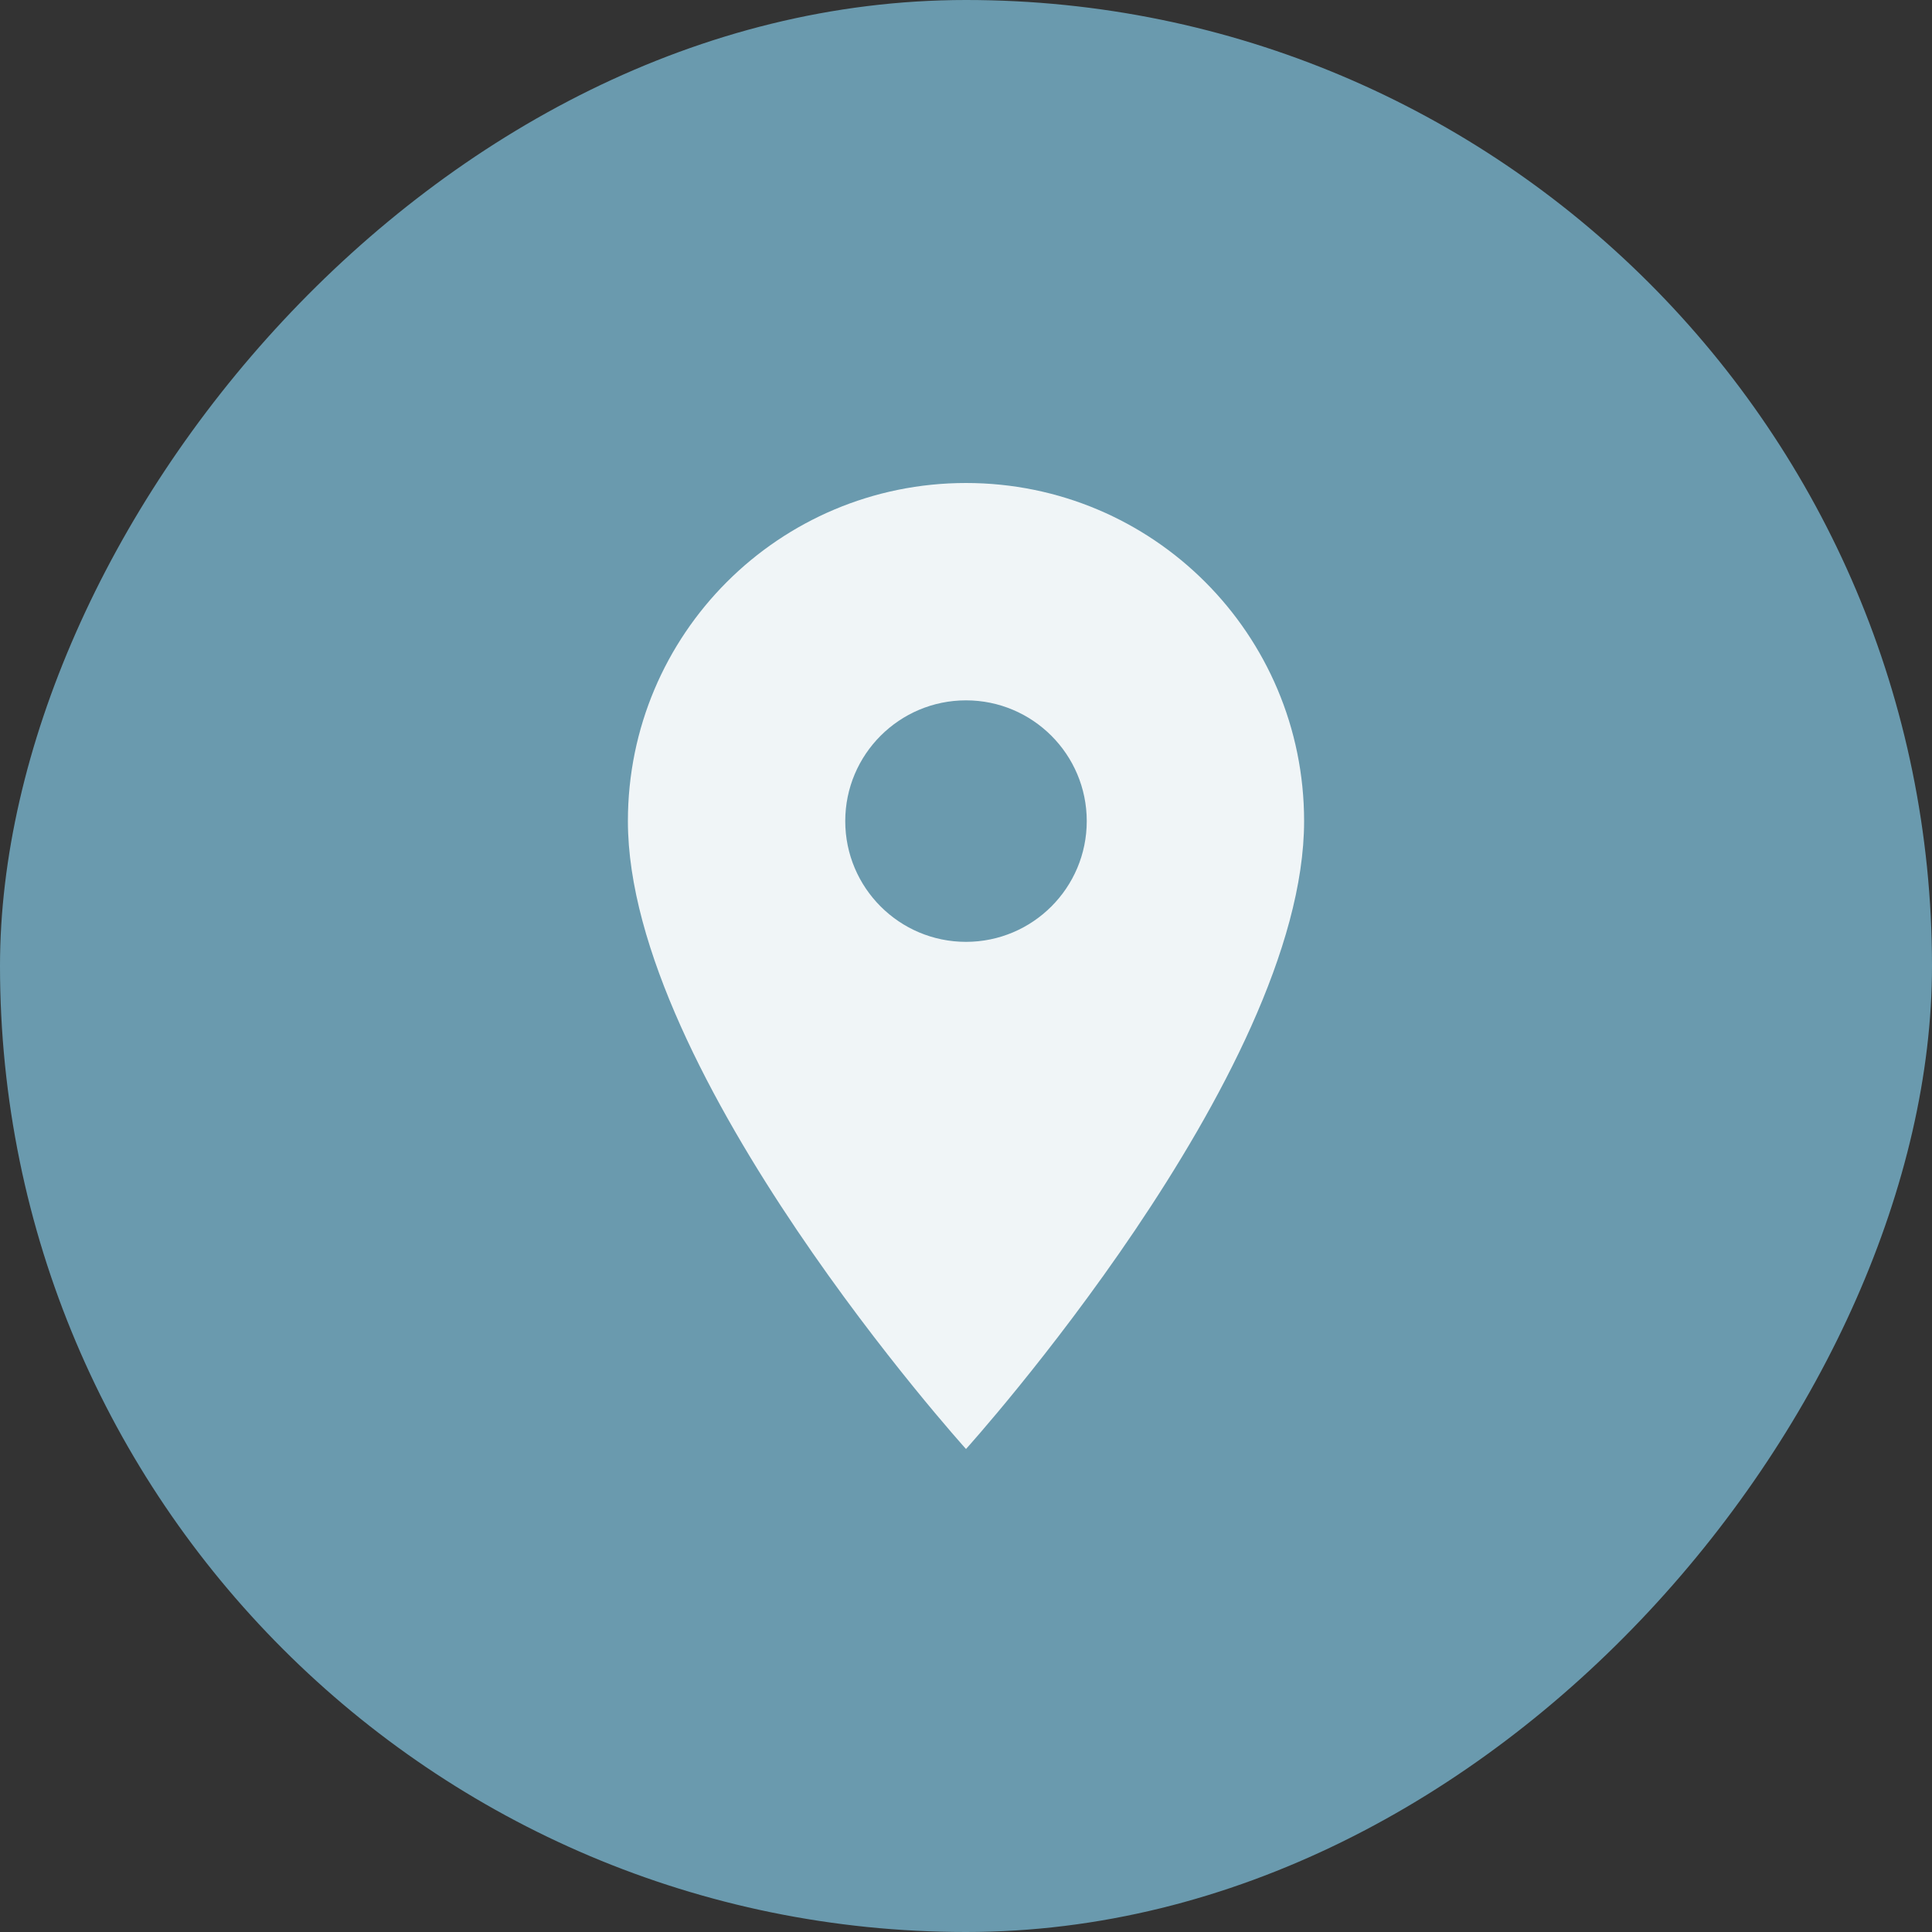 <svg xmlns="http://www.w3.org/2000/svg" width="8" height="8" viewBox="0 0 8 8" fill="none"><rect x="0" y="0" width="8" height="8" fill="#333333" stroke="none"/><rect width="8" height="8" rx="4" transform="matrix(-1 0 0 1 8 0)" fill="#6A9AAE"></rect><g opacity="0.9"><path d="M4 2C4.774 2 5.4 2.626 5.4 3.4C5.4 4.45 4 6 4 6C4 6 2.6 4.45 2.6 3.4C2.6 2.626 3.226 2 4 2ZM4 3.9C4.276 3.9 4.5 3.676 4.5 3.4C4.5 3.124 4.276 2.9 4 2.9C3.724 2.9 3.5 3.124 3.5 3.4C3.5 3.676 3.724 3.9 4 3.9Z" fill="white"></path></g></svg>